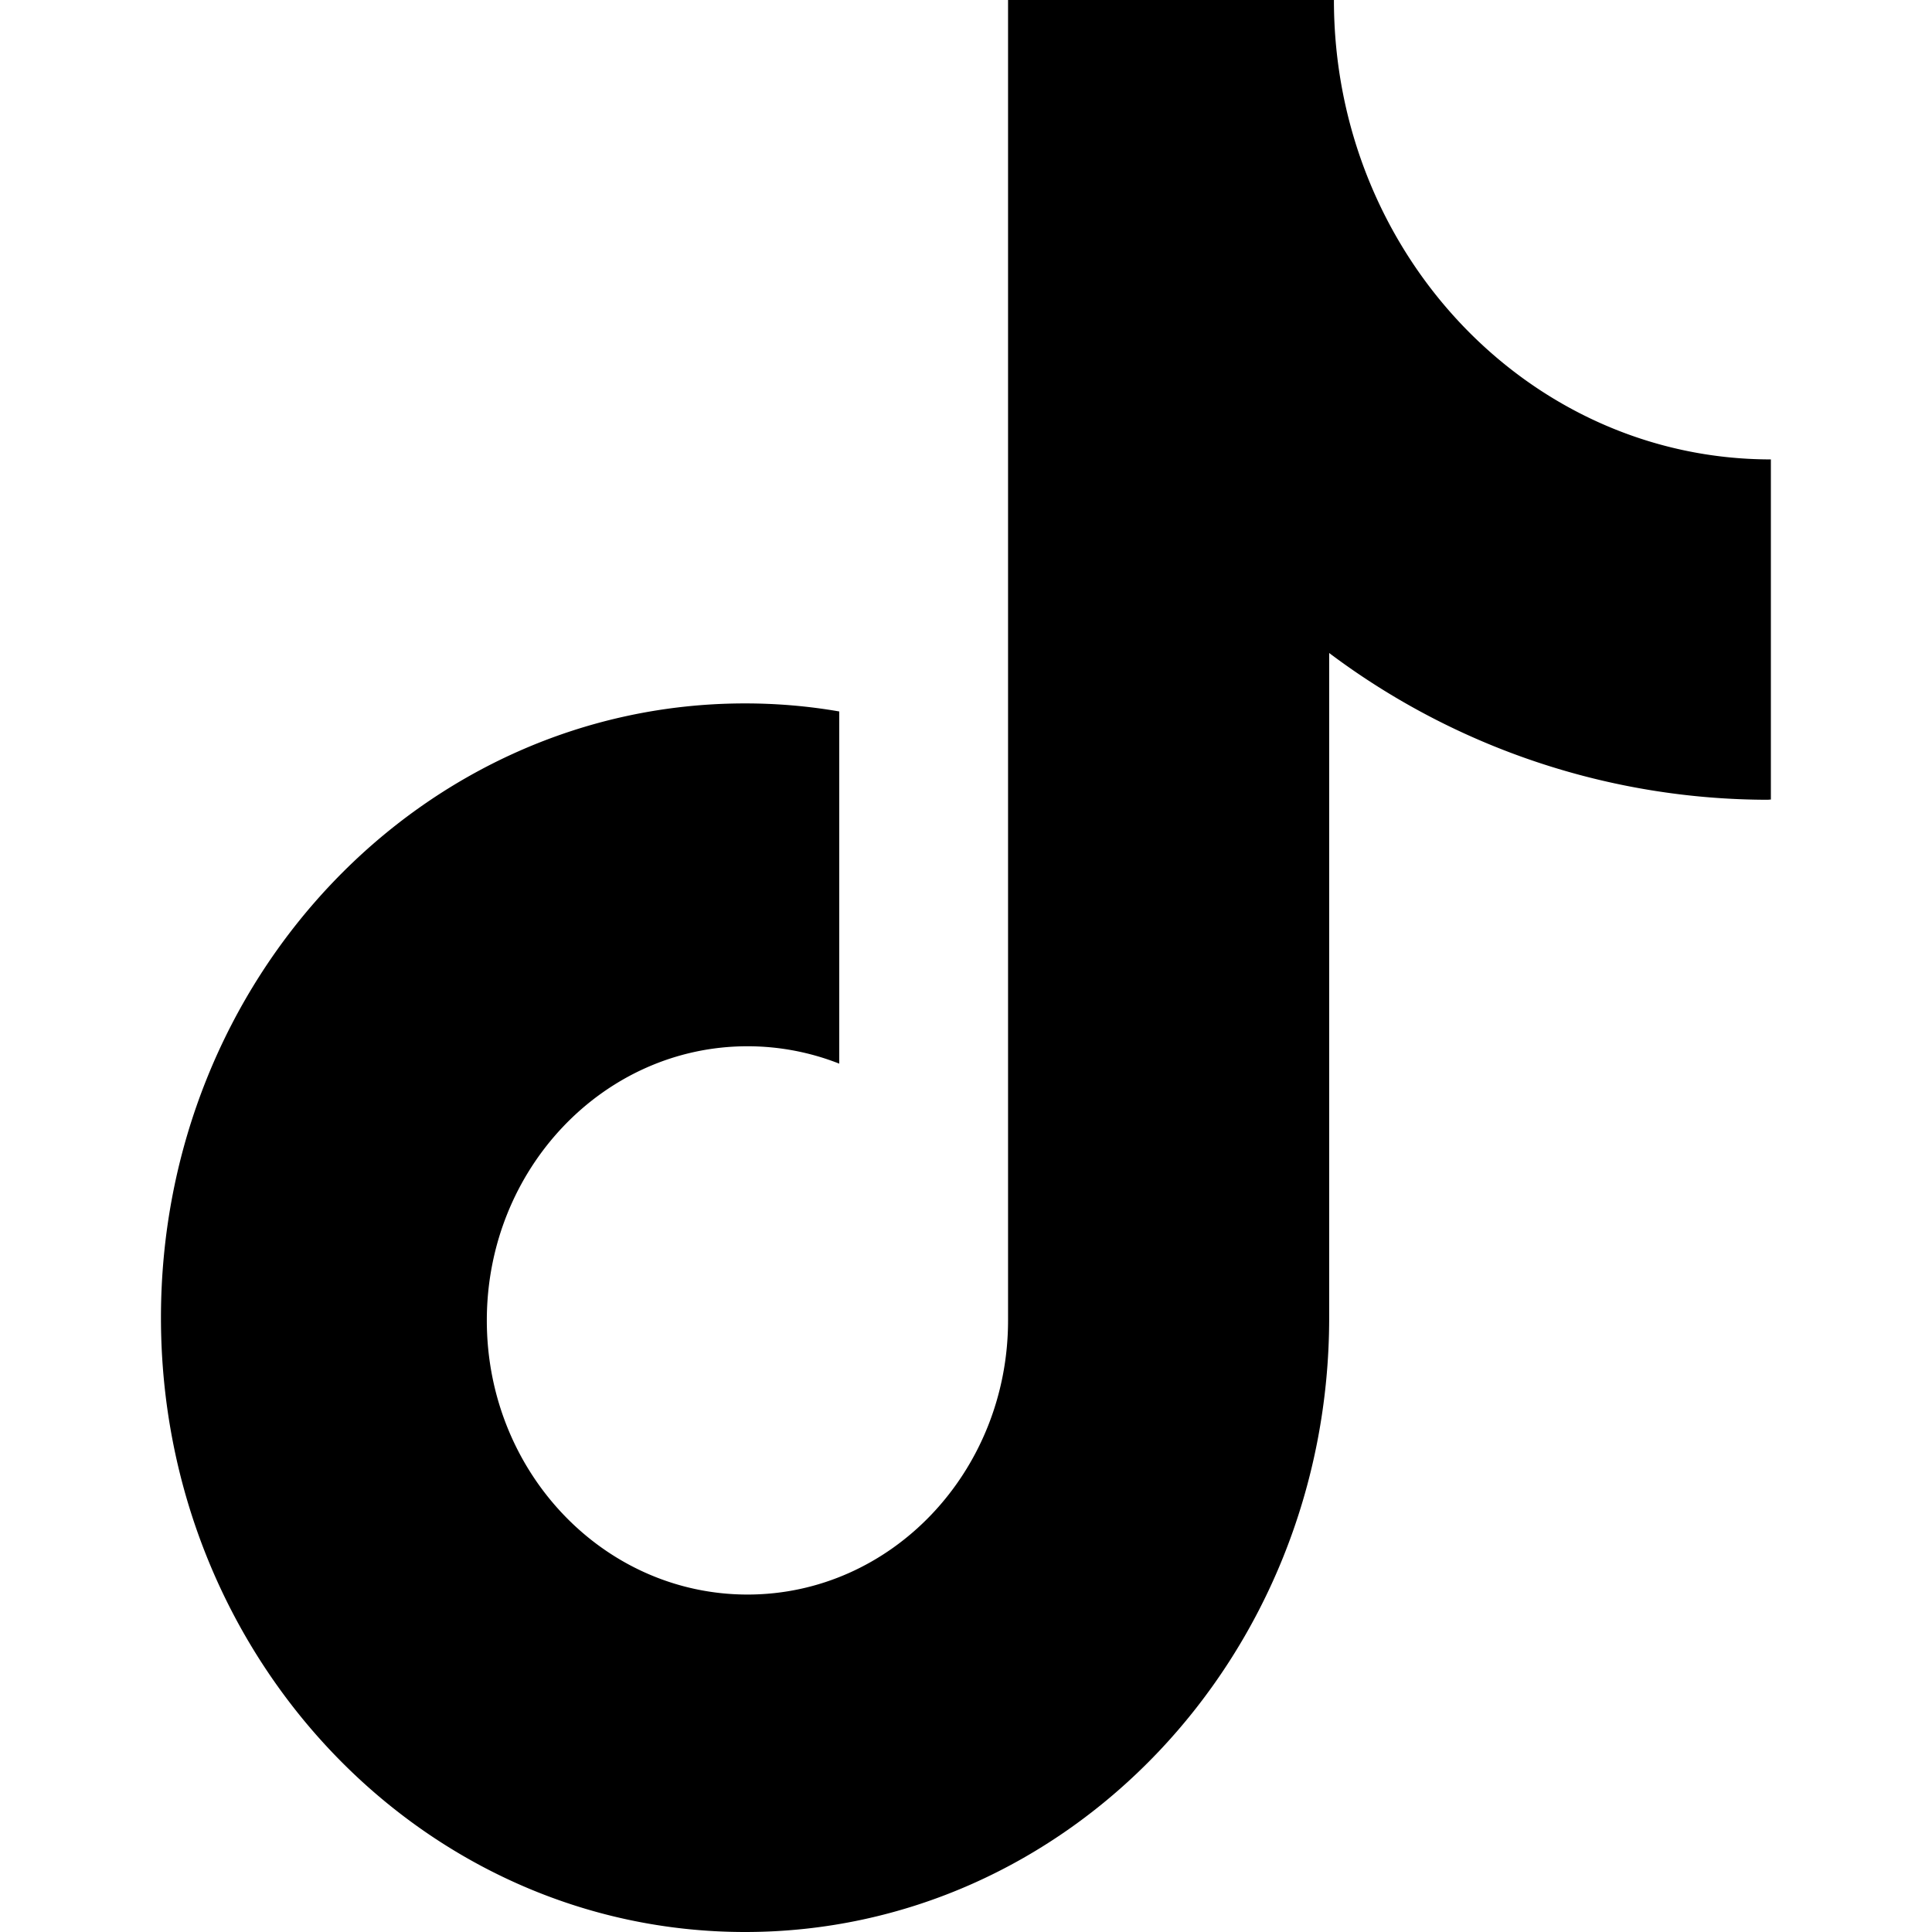 <svg viewBox="0 0 1024 1024" version="1.1" xmlns="http://www.w3.org/2000/svg" p-id="10915" xmlns:xlink="http://www.w3.org/1999/xlink" width="200" height="200">
<path d="M937.408 423.893c-84.011 0-165.76-27.307-232.917-77.781v352.299c0 179.883-138.581 325.589-309.589 325.589S85.312 878.293 85.312 698.411c0-179.925 138.581-325.589 309.589-325.589 16.725 0 33.451 1.408 49.92 4.267v186.667a132.736 132.736 0 0 0-48.64-9.216c-76.203 0-138.155 65.024-138.155 145.323 0 80.299 61.867 145.28 138.197 145.28 76.288 0 138.069-65.152 138.069-145.323V0h172.715c0 134.485 103.765 243.499 231.595 243.499v180.267l-1.28 0.085" fill="#000000" p-id="10916"></path>
</svg>
